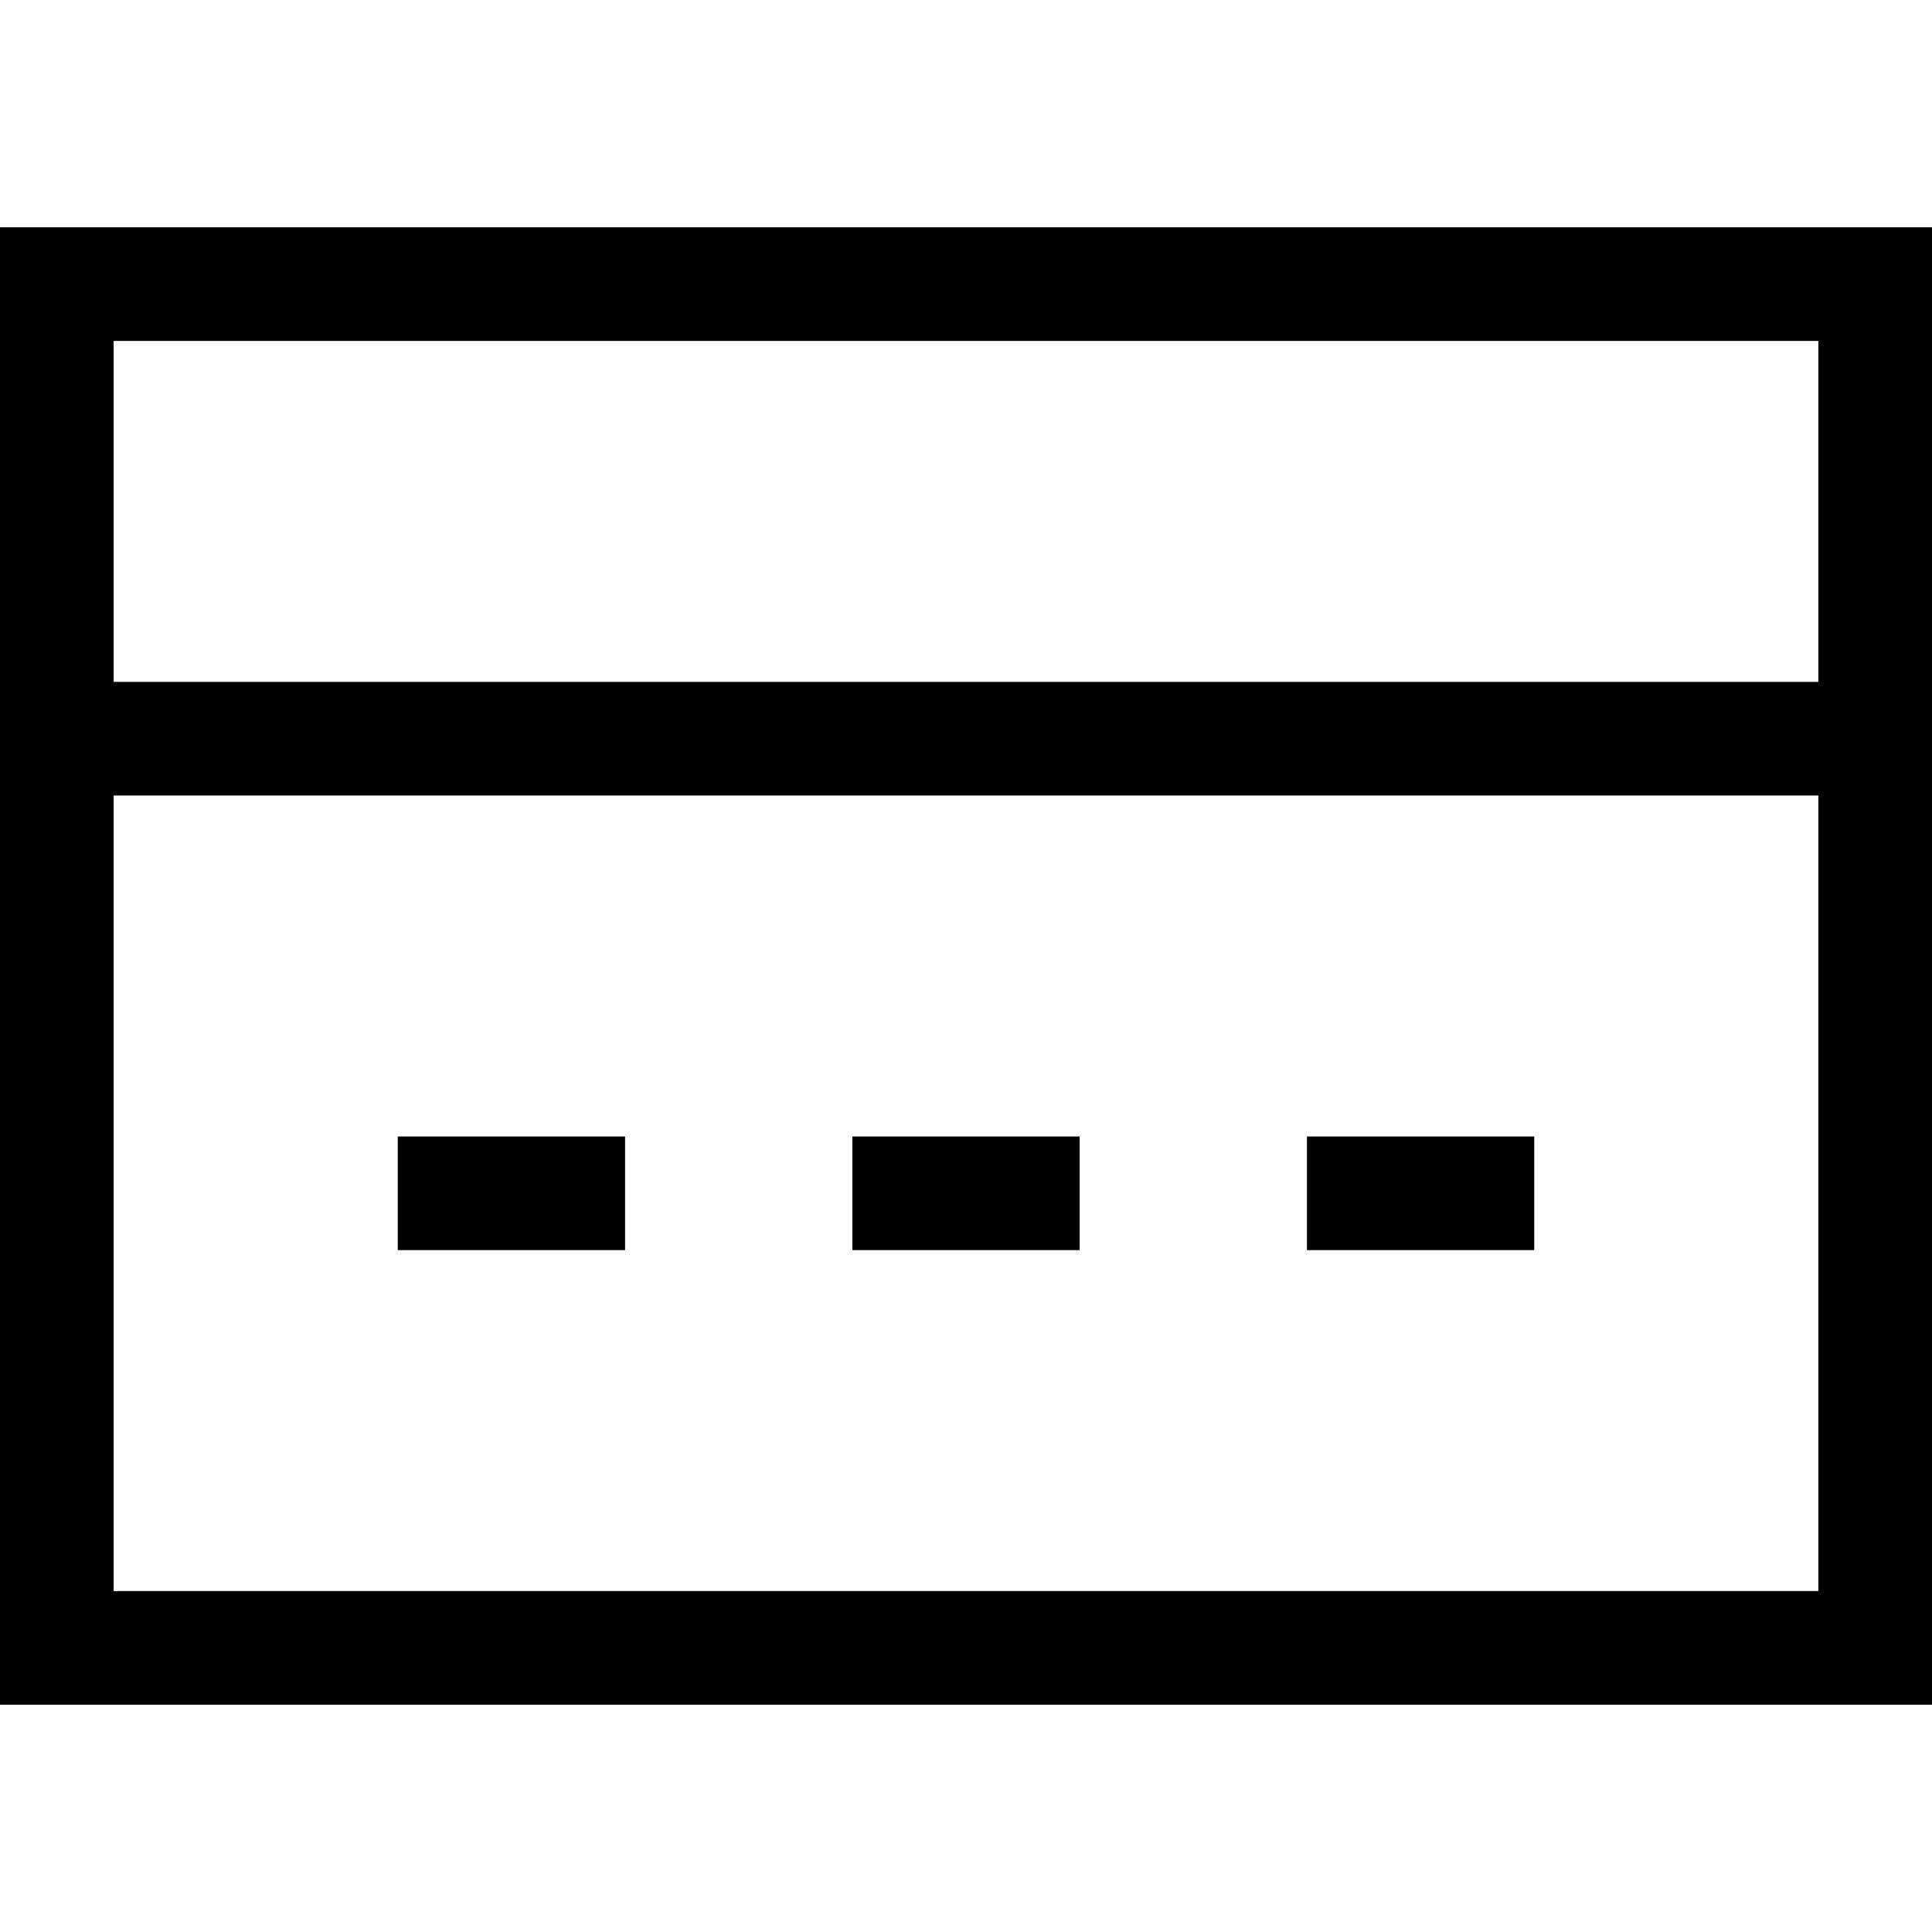 <?xml version='1.0' encoding='iso-8859-1'?>
<svg version="1.1" xmlns="http://www.w3.org/2000/svg" viewBox="0 0 340 340" xmlns:xlink="http://www.w3.org/1999/xlink" enable-background="new 0 0 340 340">
  <g>
    <path d="M0,40v260h340V140v-20V40H0z M320,280H20V140h300V280z M20,120V60h300v60H20z"/>
    <rect width="40" x="70" y="200" height="20"/>
    <rect width="40" x="150" y="200" height="20"/>
    <rect width="40" x="230" y="200" height="20"/>
  </g>
</svg>
